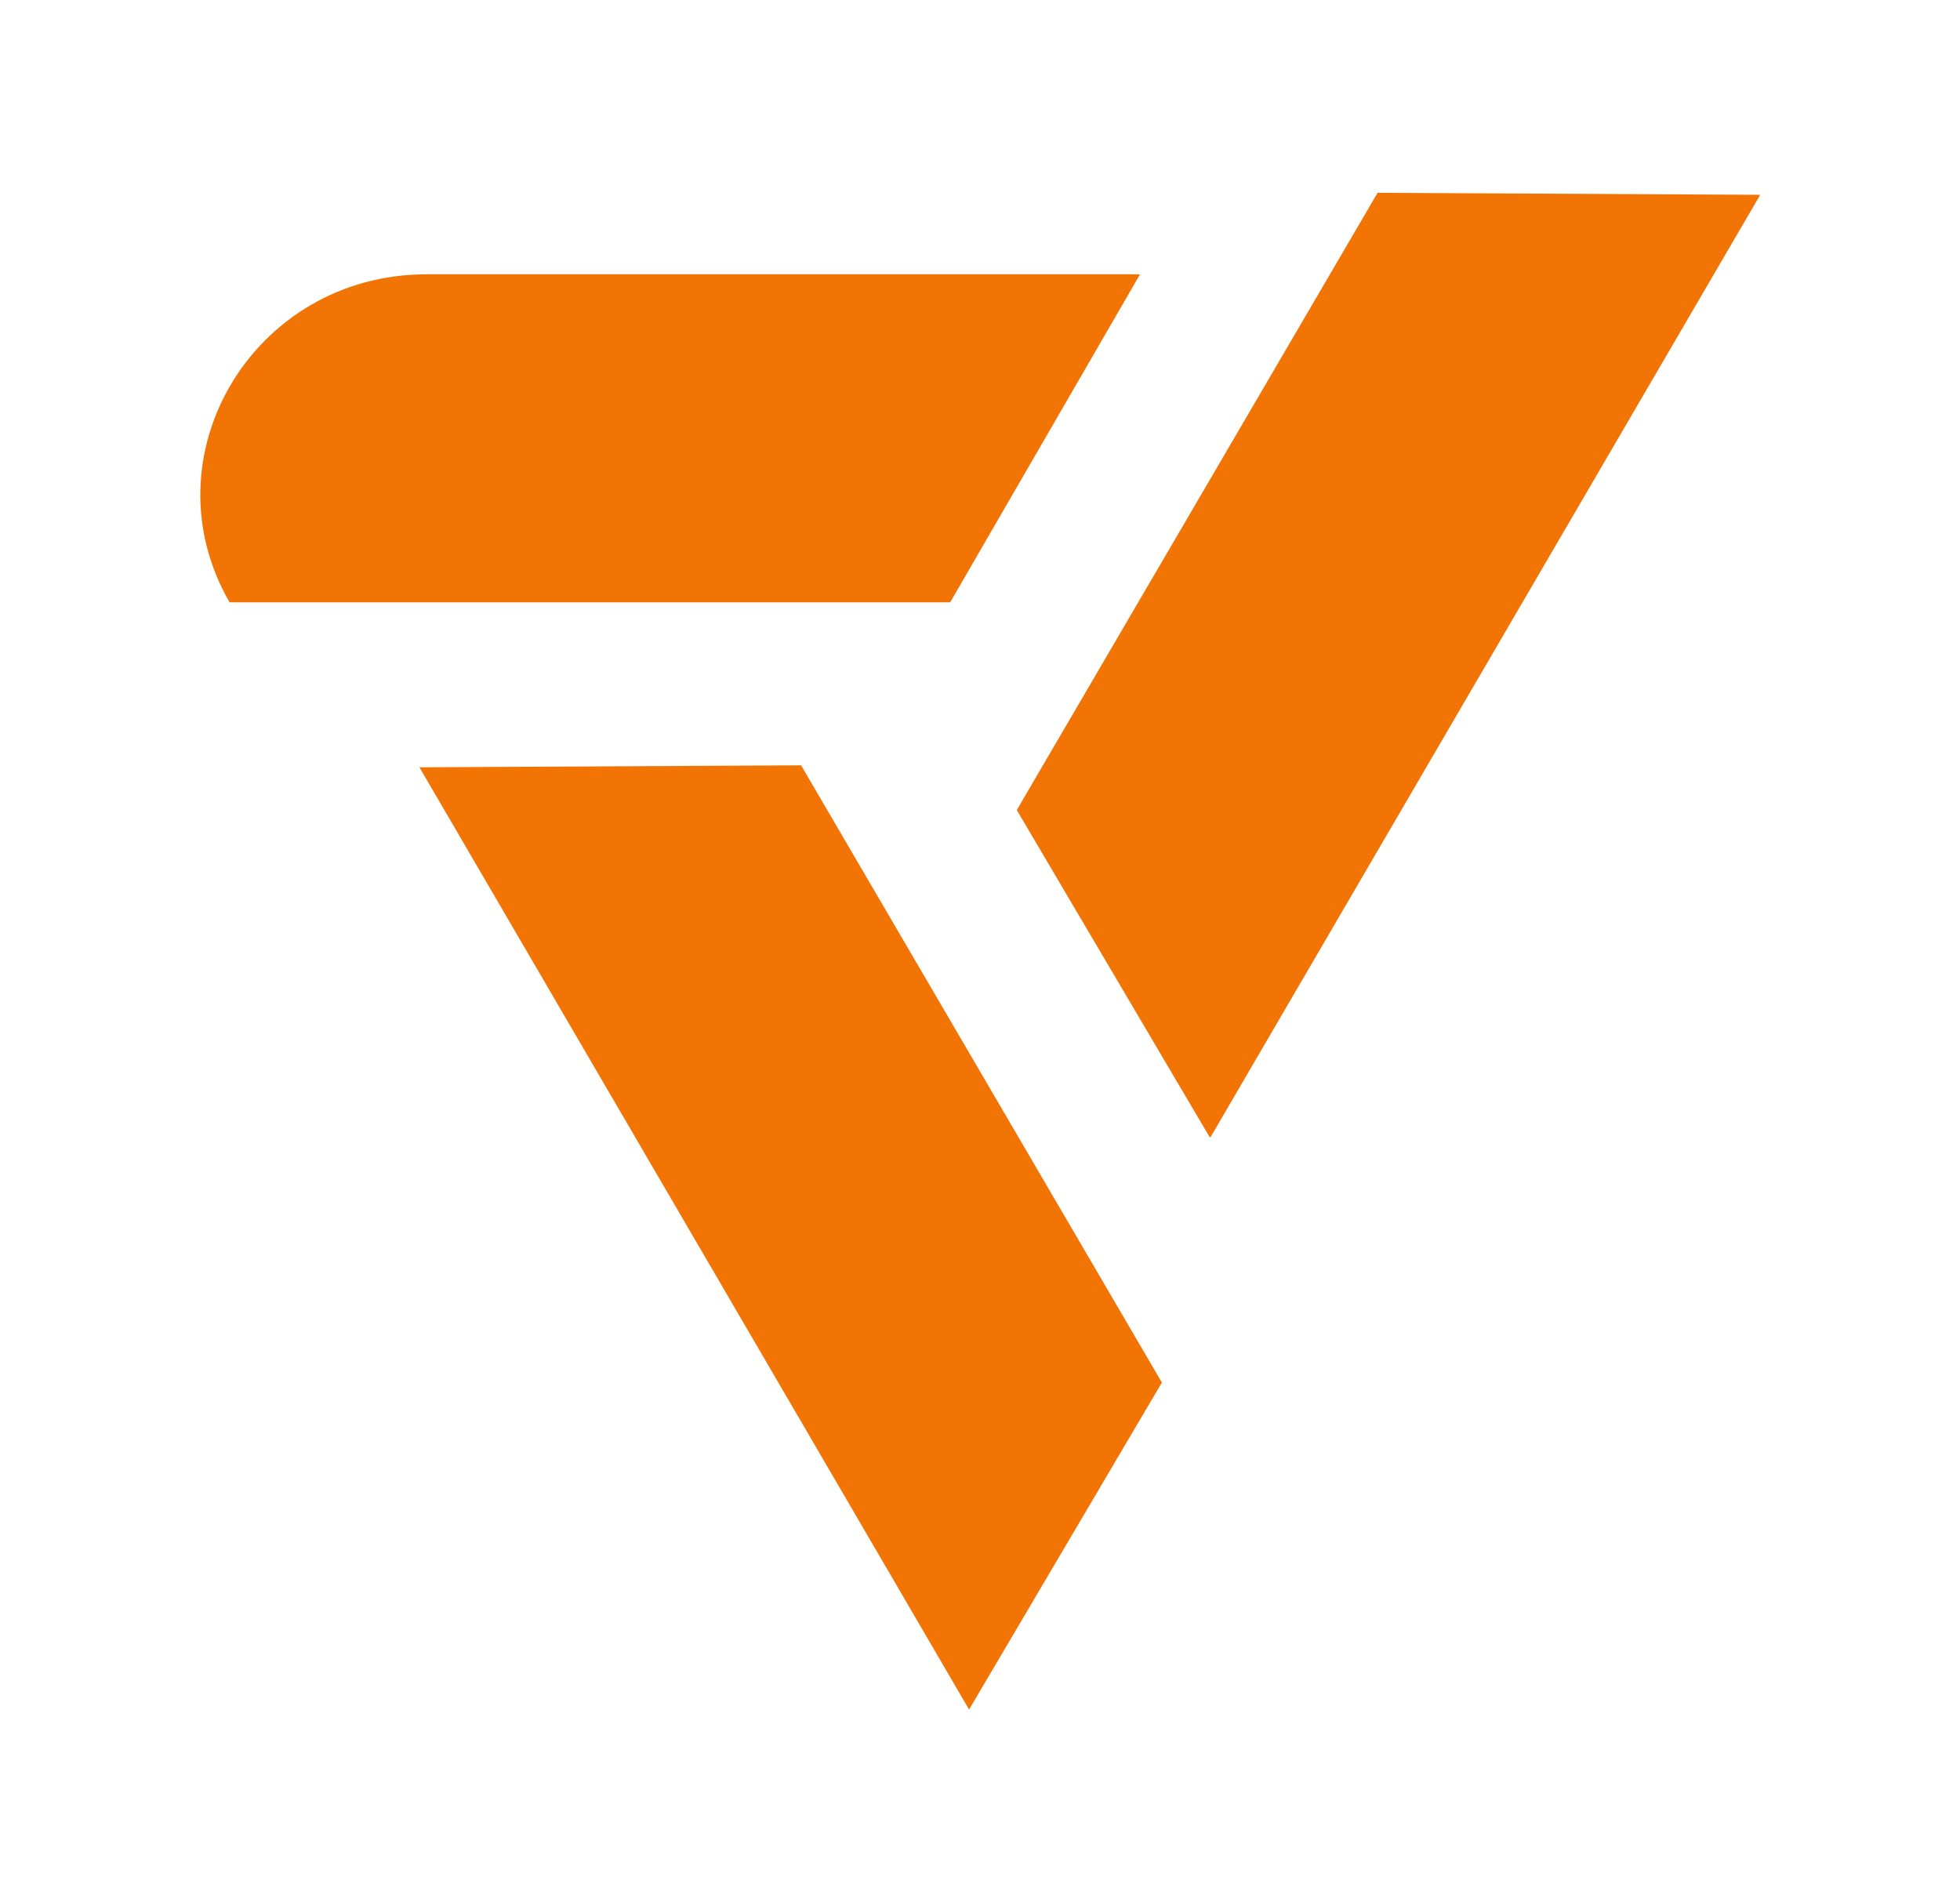 <?xml version="1.0" encoding="UTF-8"?>
<svg id="Layer_1" data-name="Layer 1" xmlns="http://www.w3.org/2000/svg" viewBox="0 0 19.72 19.14">
  <defs>
    <style>
      .cls-1 {
        fill: #f27405;
        fill-rule: evenodd;
      }
    </style>
  </defs>
  <path class="cls-1" d="M12.17,11.44l-1.94-3.29,3.63-6.21,3.85.02-5.53,9.48ZM9.56,6.06l1.91-3.3h-7.18c-1.74,0-2.83,1.83-1.98,3.3h7.25ZM8.07,7.7l-3.85.02,5.53,9.48,1.94-3.29-3.63-6.21Z"/>
</svg>
